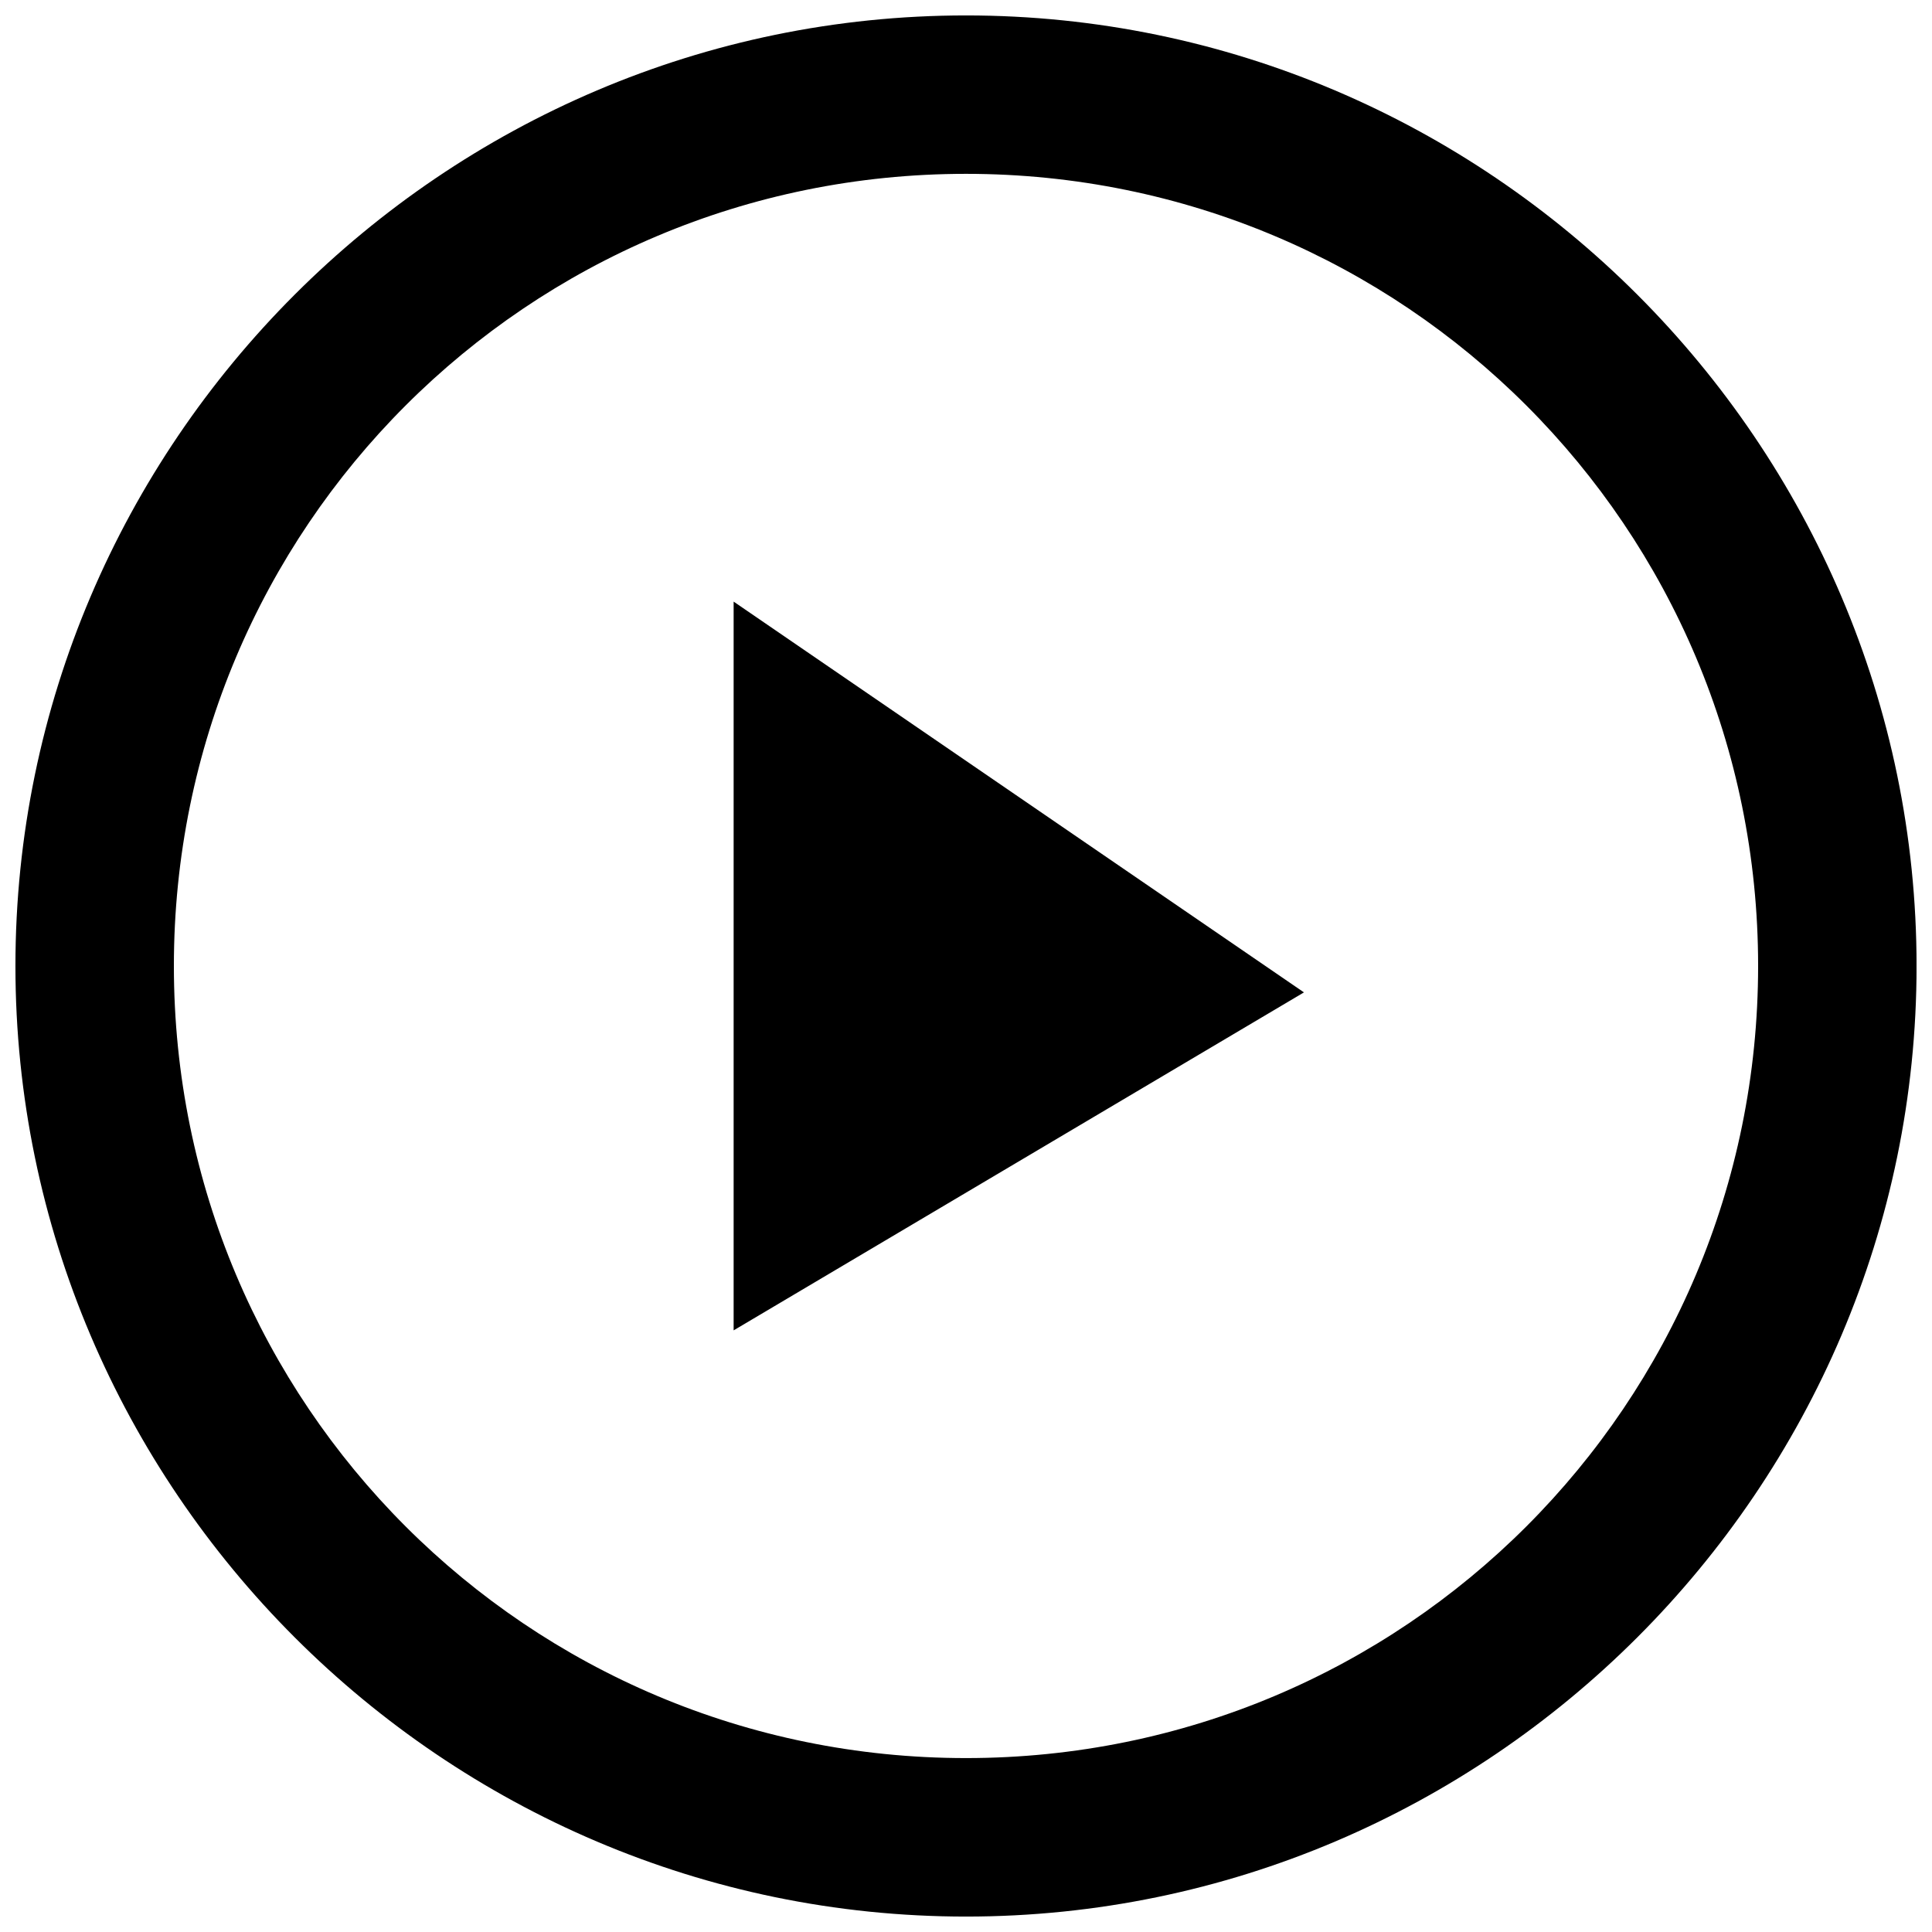 <?xml version="1.0" encoding="UTF-8"?>
<!-- Uploaded to: ICON Repo, www.svgrepo.com, Generator: ICON Repo Mixer Tools -->
<svg width="800px" height="800px" version="1.1" viewBox="144 144 512 512" xmlns="http://www.w3.org/2000/svg">
 <defs>
  <clipPath id="a">
   <path d="m148.09 148.09h503.81v503.81h-503.81z"/>
  </clipPath>
 </defs>
 <g clip-path="url(#a)">
  <path d="m400 148.09c-138.55 0-251.91 113.36-251.91 251.91 0 138.55 113.36 251.91 251.91 251.91 138.55 0 251.91-113.36 251.91-251.91-0.004-138.55-113.36-251.91-251.91-251.91zm0 461.82c-116.16 0-209.92-93.762-209.92-209.92s93.766-209.92 209.92-209.92 209.92 93.766 209.92 209.92c-0.004 116.16-93.766 209.92-209.92 209.92z"/>
 </g>
 <path d="m338.42 496.56 151.14-89.566-151.14-103.56z"/>
</svg>